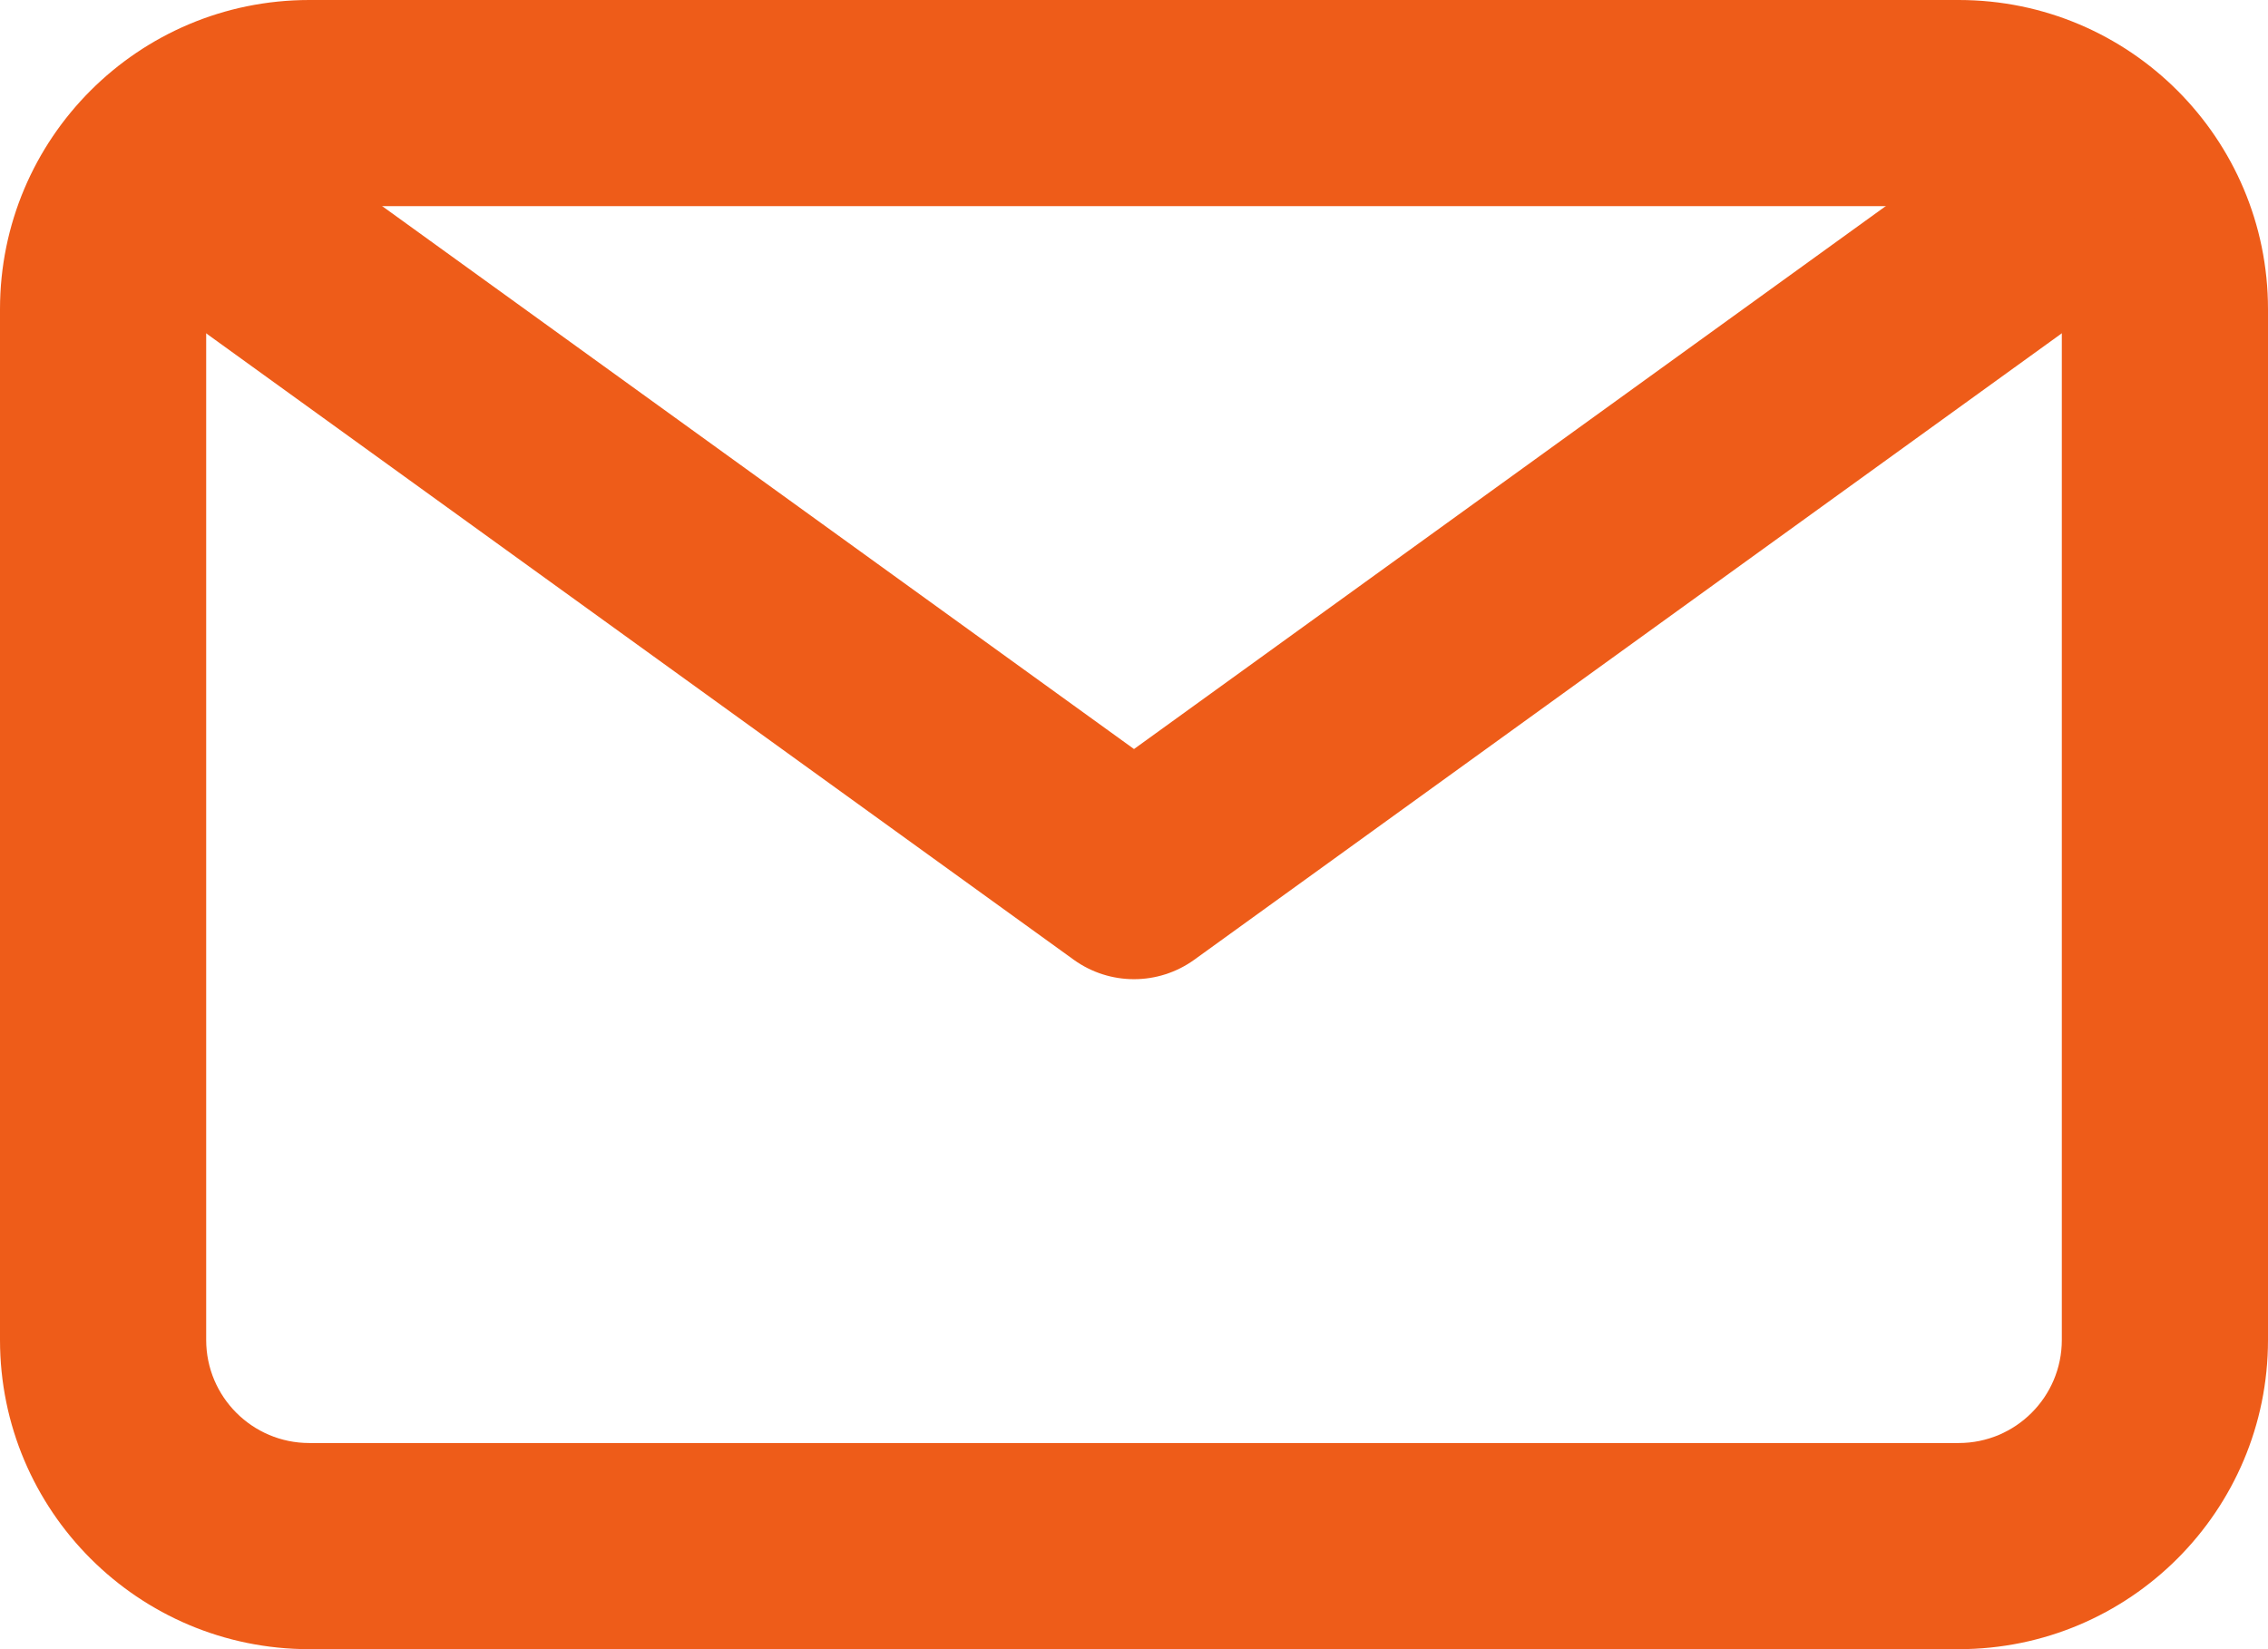 <svg width="22" height="16" viewBox="0 0 22 16" fill="none" xmlns="http://www.w3.org/2000/svg">
<path fill-rule="evenodd" clip-rule="evenodd" d="M0 3C0 1.343 1.343 0 3 0H19C20.657 0 22 1.343 22 3V13C22 14.657 20.657 16 19 16H3C1.343 16 0 14.657 0 13V3ZM3 2C2.448 2 2 2.448 2 3V13C2 13.552 2.448 14 3 14H19C19.552 14 20 13.552 20 13V3C20 2.448 19.552 2 19 2H3Z" fill="#EE5C19"/>
<path fill-rule="evenodd" clip-rule="evenodd" d="M21.001 2.428L20.69 2.724C20.657 2.755 20.622 2.784 20.585 2.811L11.585 9.311C11.236 9.563 10.764 9.563 10.415 9.311L1.414 2.811C1.359 2.771 1.308 2.725 1.261 2.674L0.991 2.378L2.468 1.03L2.669 1.25L11 7.267L19.359 1.229L19.62 0.98L21.001 2.428Z" fill="#EE5C19"/>
</svg>
